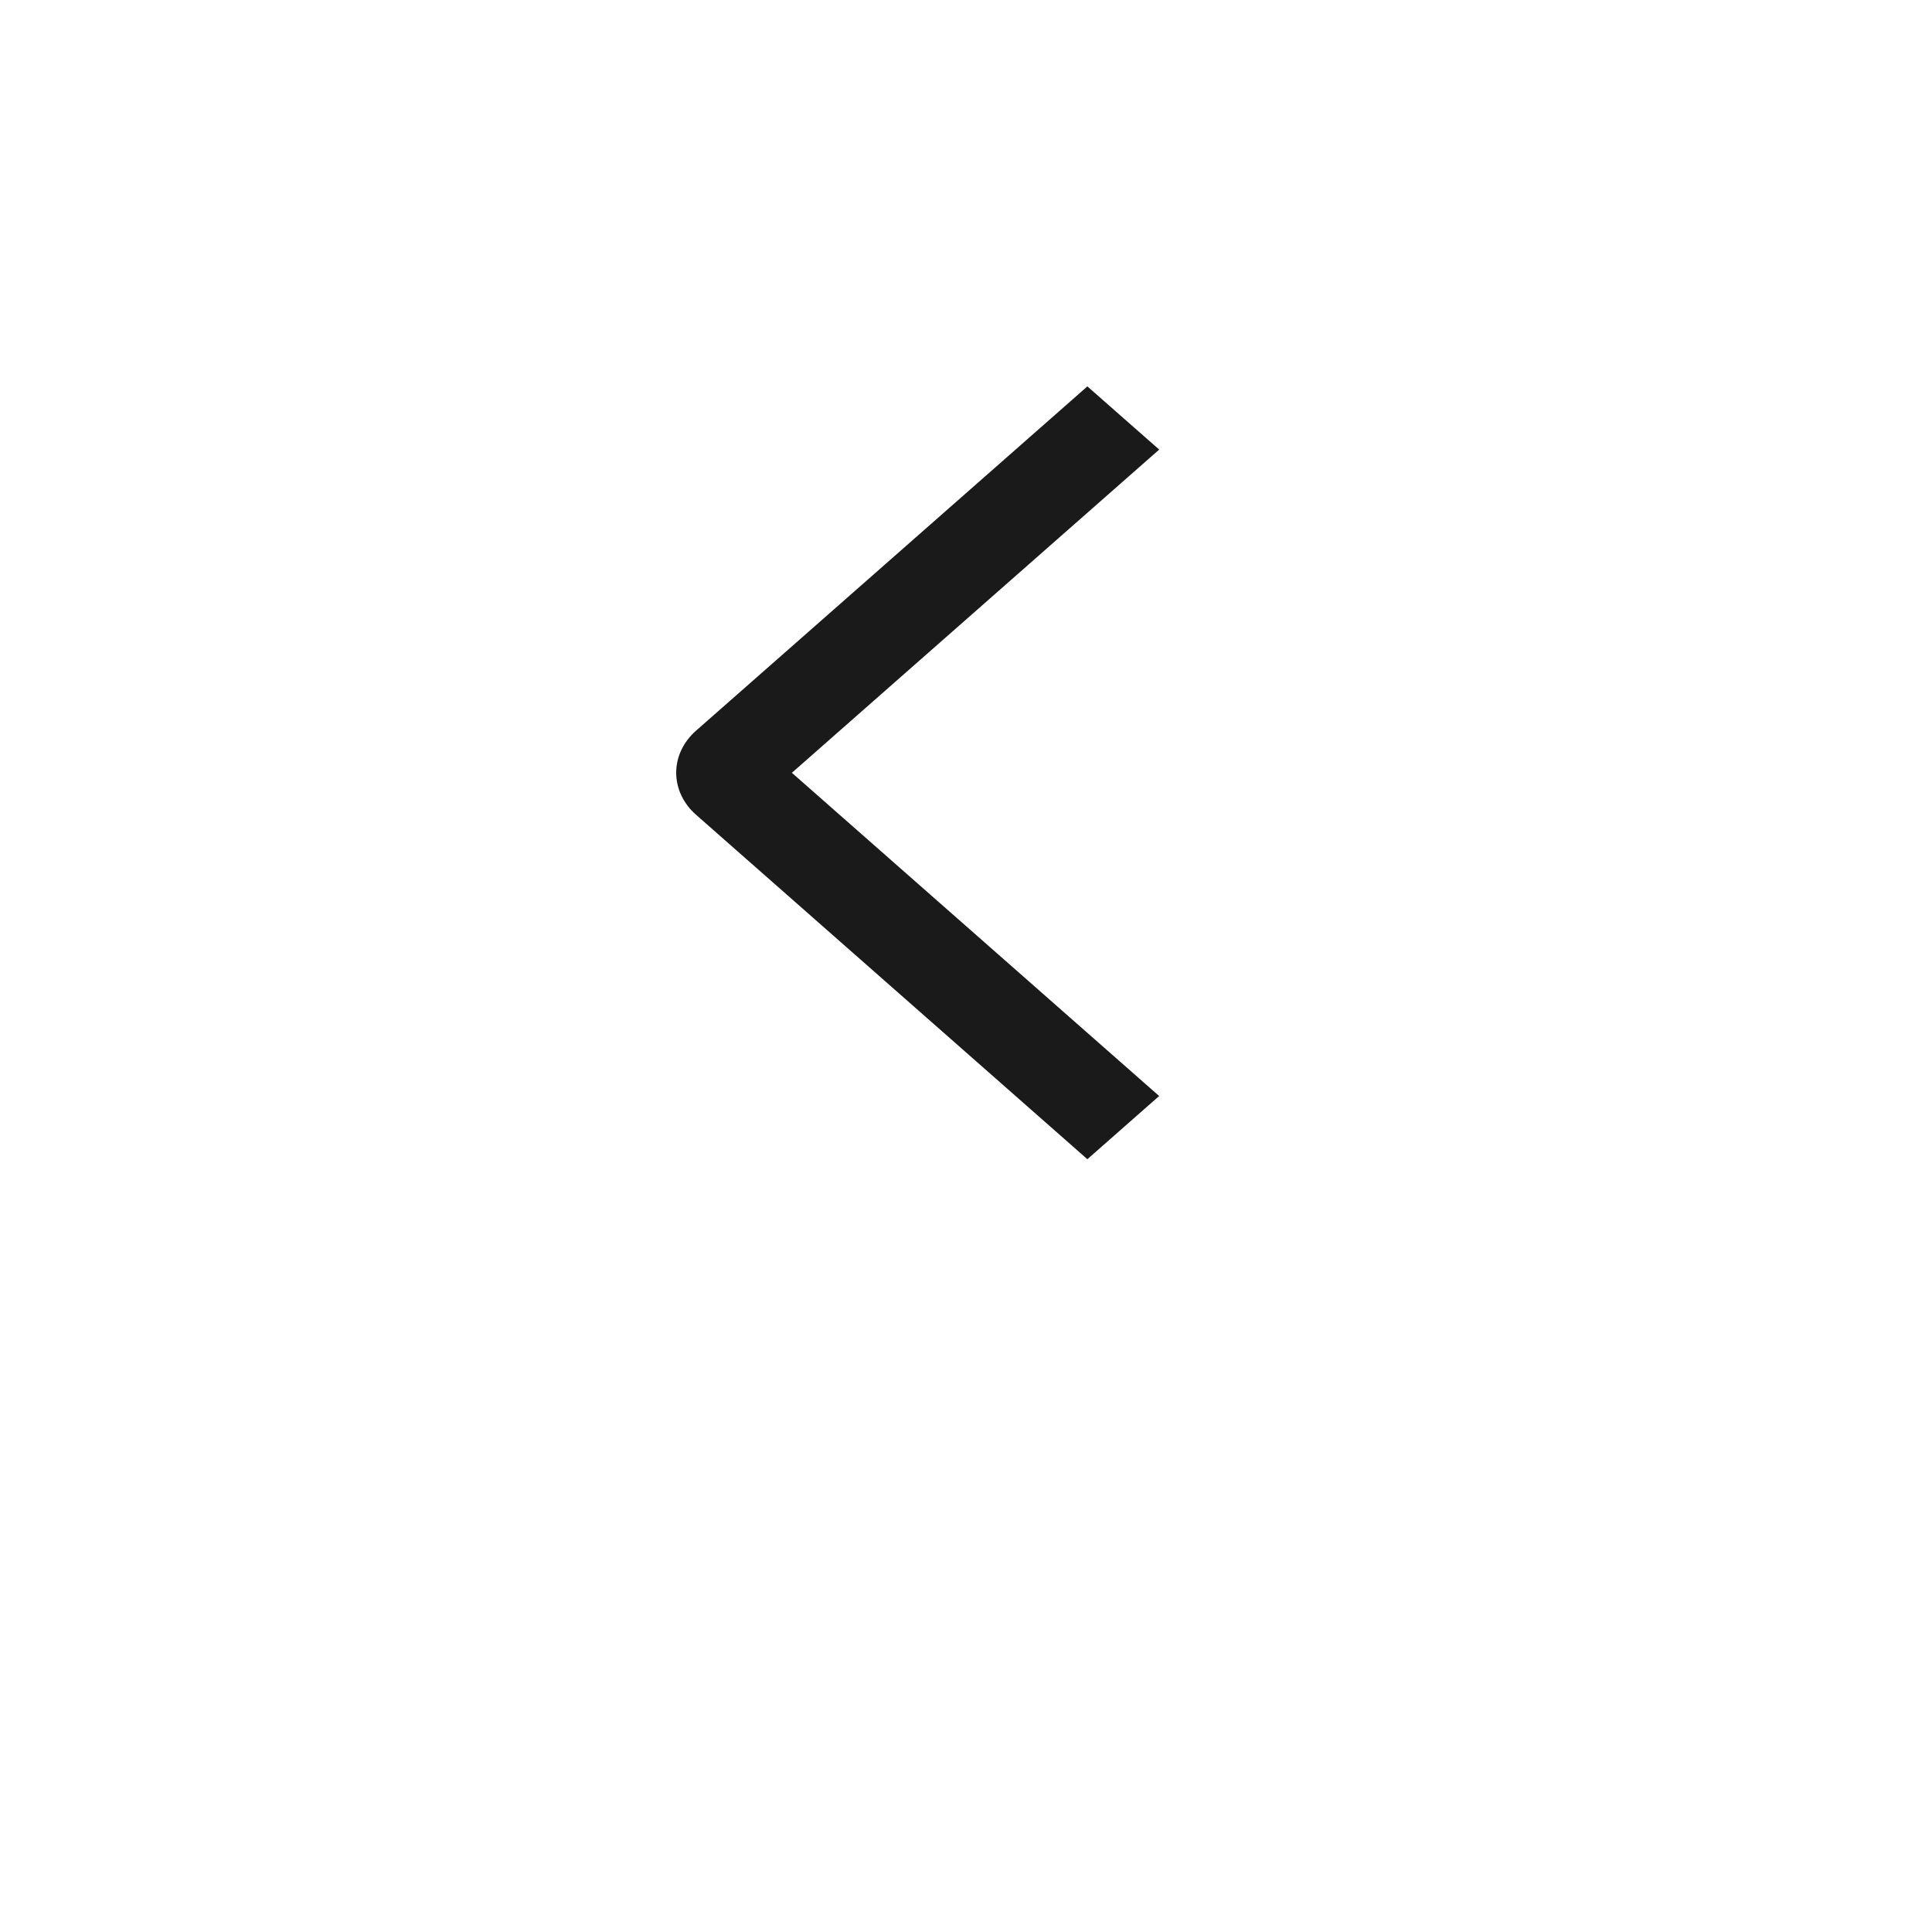 <svg width="40" height="40" viewBox="0 0 40 40" fill="none" xmlns="http://www.w3.org/2000/svg">
<g filter="url(#filter0_d_635_6402)">
<circle cx="20" cy="16" r="16" fill="white"/>
</g>
<g clip-path="url(#clip0_635_6402)">
<path d="M24 9.308L22.513 8L14.412 15.127C14.281 15.241 14.178 15.377 14.107 15.526C14.036 15.676 14 15.836 14 15.998C14 16.16 14.036 16.321 14.107 16.47C14.178 16.62 14.281 16.756 14.412 16.87L22.513 24L23.999 22.692L16.395 16L24 9.308Z" fill="#1A1A1A"/>
</g>
<defs>
<filter id="filter0_d_635_6402" x="0" y="0" width="40" height="40" filterUnits="userSpaceOnUse" color-interpolation-filters="sRGB">
<feFlood flood-opacity="0" result="BackgroundImageFix"/>
<feColorMatrix in="SourceAlpha" type="matrix" values="0 0 0 0 0 0 0 0 0 0 0 0 0 0 0 0 0 0 127 0" result="hardAlpha"/>
<feOffset dy="4"/>
<feGaussianBlur stdDeviation="2"/>
<feComposite in2="hardAlpha" operator="out"/>
<feColorMatrix type="matrix" values="0 0 0 0 0 0 0 0 0 0 0 0 0 0 0 0 0 0 0.25 0"/>
<feBlend mode="normal" in2="BackgroundImageFix" result="effect1_dropShadow_635_6402"/>
<feBlend mode="normal" in="SourceGraphic" in2="effect1_dropShadow_635_6402" result="shape"/>
</filter>
<clipPath id="clip0_635_6402">
<rect width="12" height="24" fill="white" transform="matrix(-1 0 0 1 26 4)"/>
</clipPath>
</defs>
</svg>
